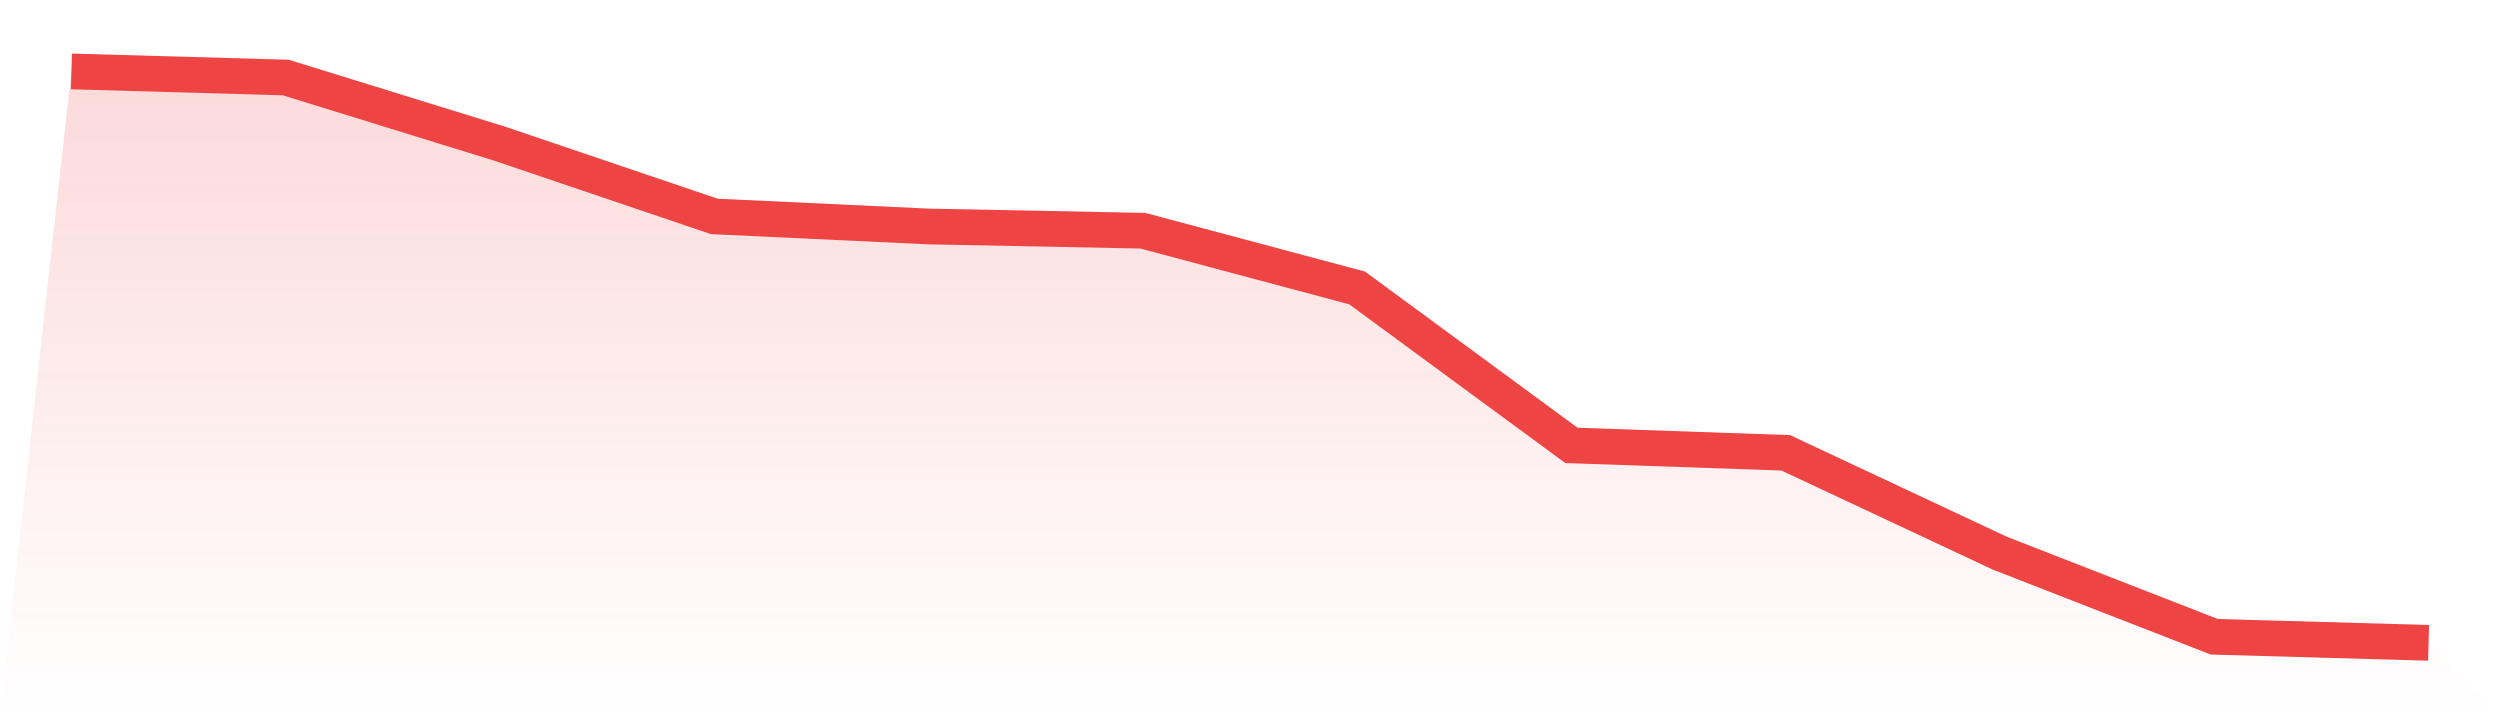 <svg viewBox="0 0 140 40" xmlns="http://www.w3.org/2000/svg">
<defs>
<linearGradient id="gradient" x1="0" x2="0" y1="0" y2="1">
<stop offset="0%" stop-color="#ef4444" stop-opacity="0.2"/>
<stop offset="100%" stop-color="#ef4444" stop-opacity="0"/>
</linearGradient>
</defs>
<path d="M4,4 L4,4 L16,4.341 L28,8.052 L40,12.119 L52,12.683 L64,12.92 L76,16.126 L88,24.942 L100,25.358 L112,30.983 L124,35.659 L136,36 L140,40 L0,40 z" fill="url(#gradient)"/>
<path d="M4,4 L4,4 L16,4.341 L28,8.052 L40,12.119 L52,12.683 L64,12.92 L76,16.126 L88,24.942 L100,25.358 L112,30.983 L124,35.659 L136,36" fill="none" stroke="#ef4444" stroke-width="2"/>
</svg>
